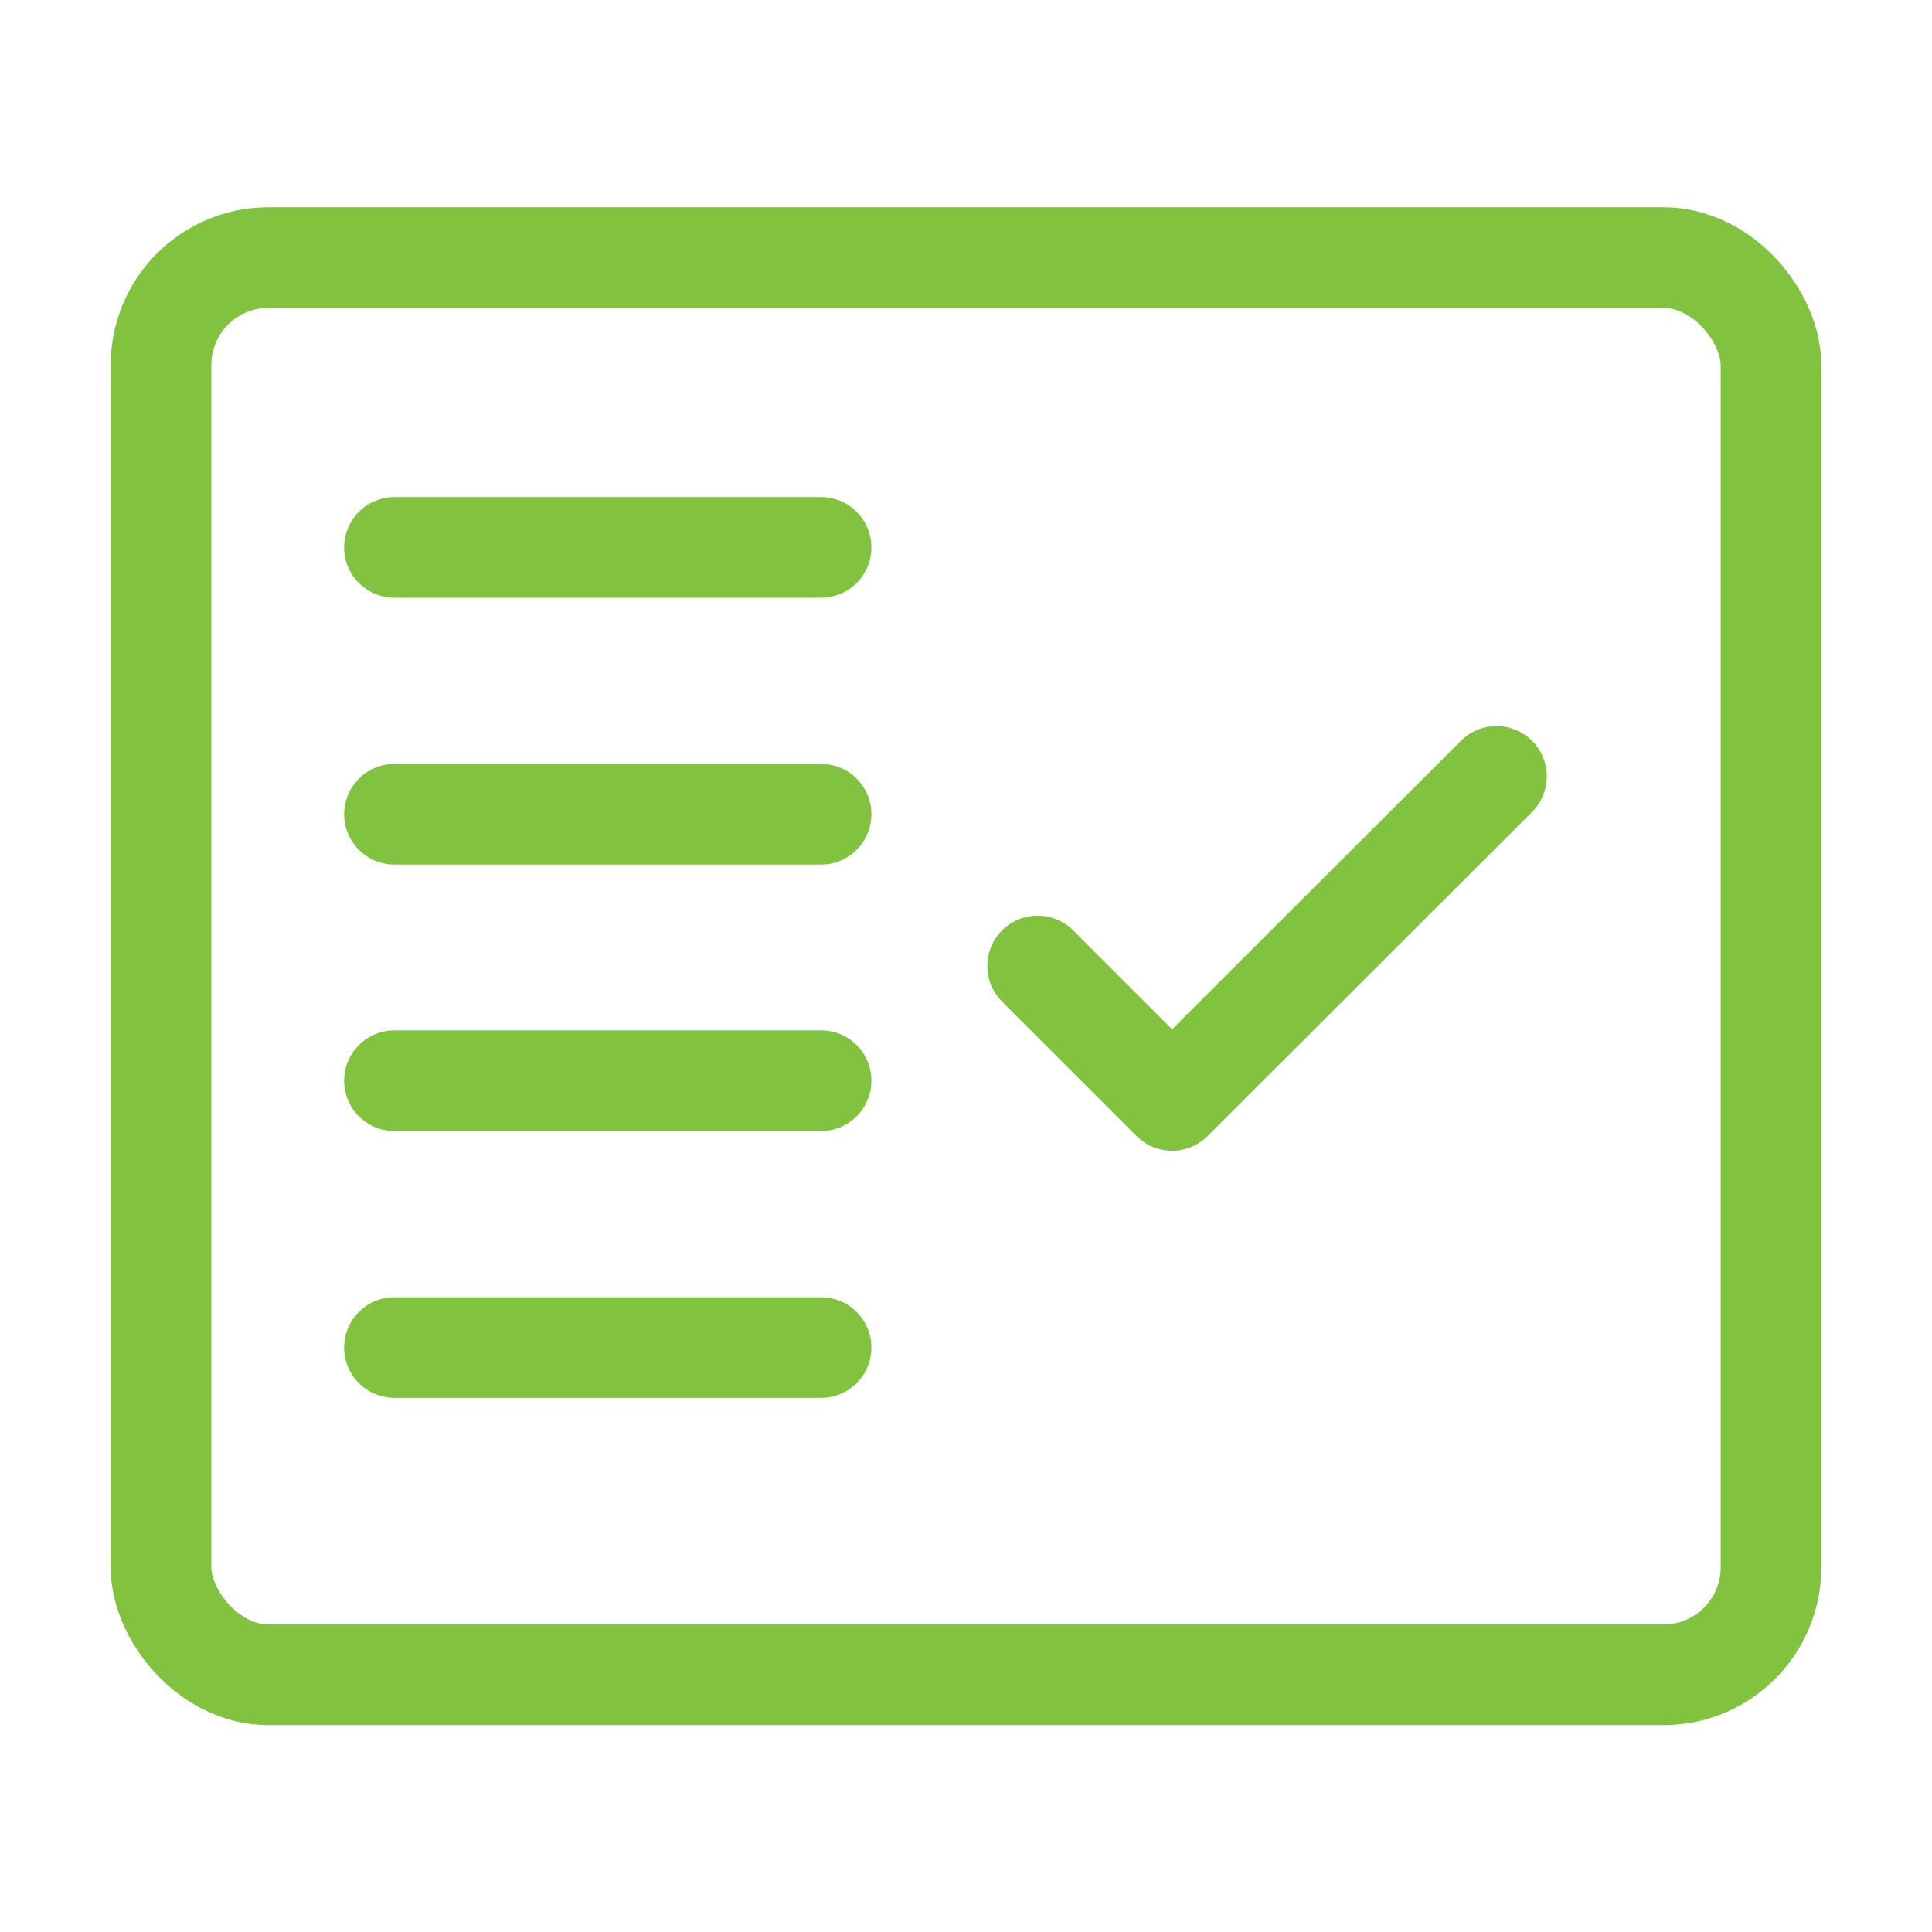 <?xml version="1.0" encoding="UTF-8"?>
<svg xmlns="http://www.w3.org/2000/svg" id="a" data-name="Layer 1" width="720" height="720" viewBox="0 0 48 48">
  <rect x="4" y="6.4" width="40" height="35.21" rx="2.67" ry="2.67" style="fill: none; stroke: #81c33e; stroke-linecap: round; stroke-linejoin: round; stroke-width: 2.5px;"/>
  <polyline points="25.78 24 29.12 27.34 37.18 19.29" style="fill: none; stroke: #81c33e; stroke-linecap: round; stroke-linejoin: round; stroke-width: 2.5px;"/>
  <g>
    <line x1="9.8" y1="13.6" x2="20.4" y2="13.6" style="fill: none; stroke: #81c33e; stroke-linecap: round; stroke-linejoin: round; stroke-width: 2.5px;"/>
    <line x1="9.8" y1="20.23" x2="20.4" y2="20.23" style="fill: none; stroke: #81c33e; stroke-linecap: round; stroke-linejoin: round; stroke-width: 2.5px;"/>
    <line x1="9.8" y1="26.85" x2="20.4" y2="26.85" style="fill: none; stroke: #81c33e; stroke-linecap: round; stroke-linejoin: round; stroke-width: 2.5px;"/>
    <line x1="9.8" y1="33.48" x2="20.4" y2="33.48" style="fill: none; stroke: #81c33e; stroke-linecap: round; stroke-linejoin: round; stroke-width: 2.5px;"/>
  </g>
</svg>

